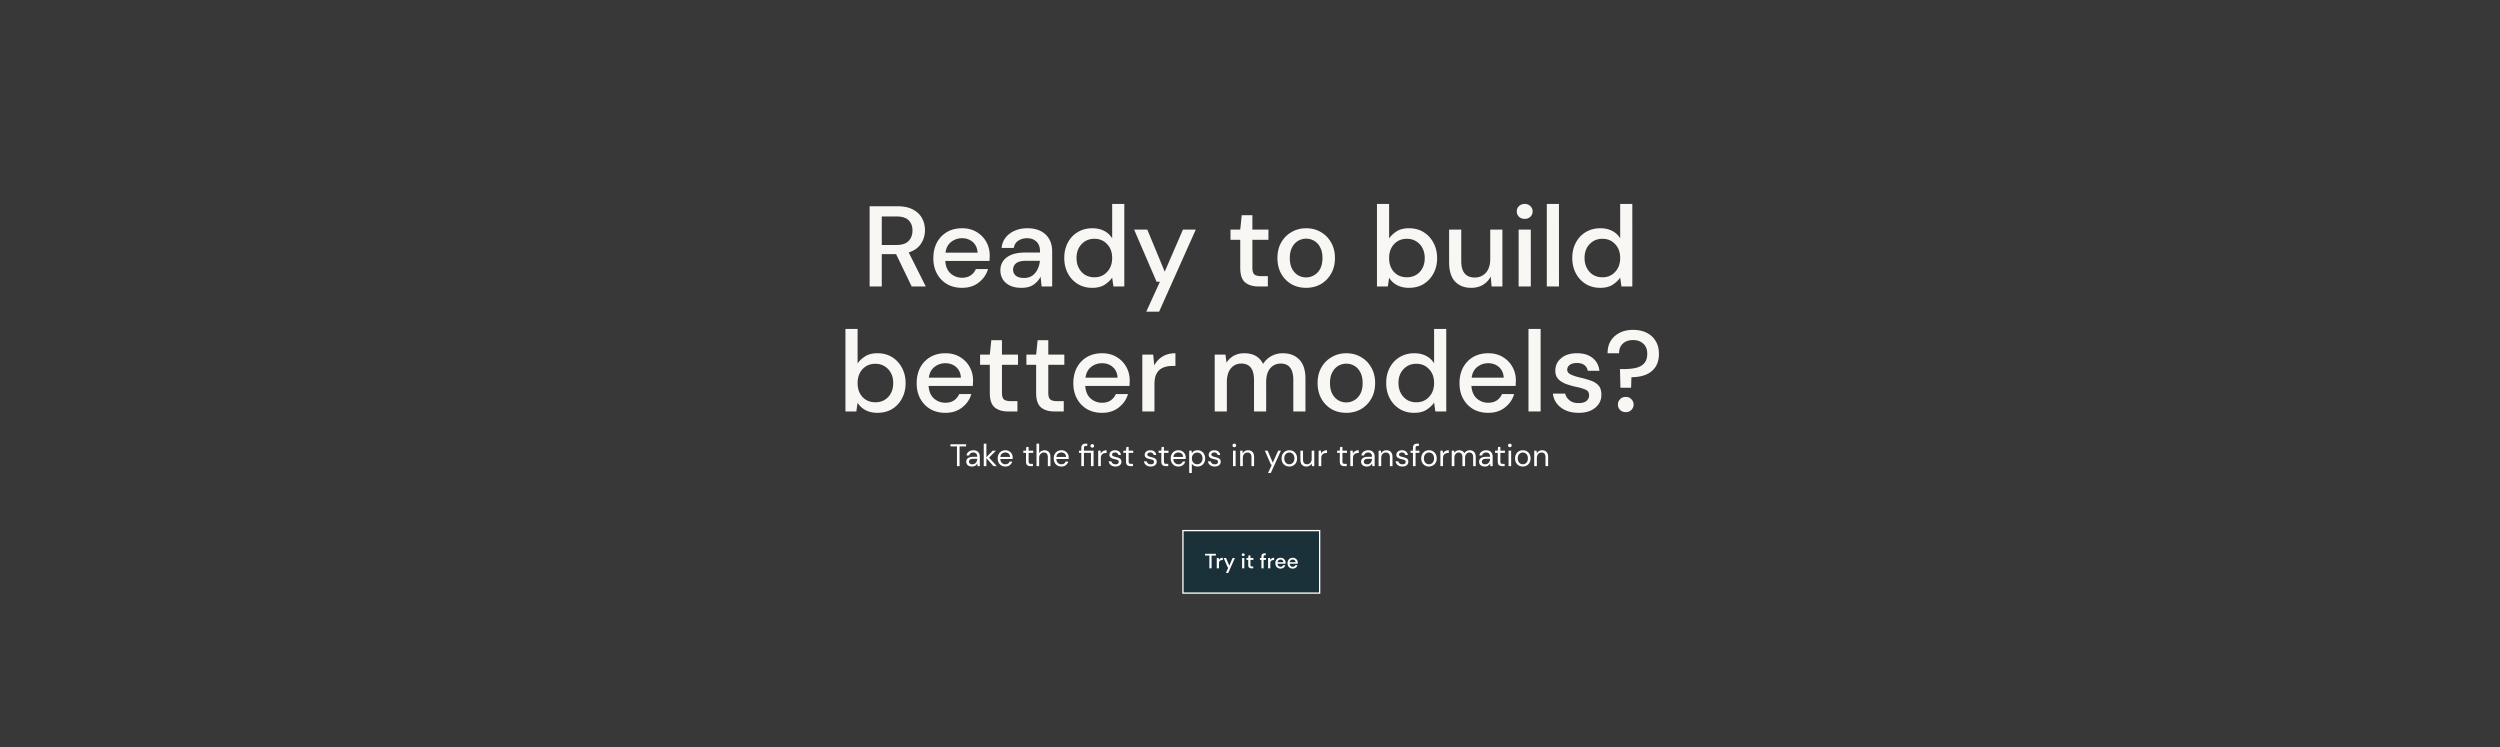 <svg xmlns="http://www.w3.org/2000/svg" width="1920" height="574" fill="none"><path fill="#383838" d="M0 0h1920v574H0z"/><path fill="#fff" d="M734.945 358v-15.144h-5.016V341.2h12.048v1.656h-5.016V358h-2.016zm11.553.288c-.992 0-1.816-.168-2.472-.504-.656-.336-1.144-.784-1.464-1.344a3.614 3.614 0 0 1-.48-1.824c0-1.216.464-2.152 1.392-2.808.928-.656 2.192-.984 3.792-.984h3.216v-.144c0-1.04-.272-1.824-.816-2.352-.544-.544-1.272-.816-2.184-.816-.784 0-1.464.2-2.04.6-.56.384-.912.952-1.056 1.704h-2.064c.08-.864.368-1.592.864-2.184a4.887 4.887 0 0 1 1.896-1.344 6.065 6.065 0 0 1 2.4-.48c1.664 0 2.912.448 3.744 1.344.848.88 1.272 2.056 1.272 3.528V358h-1.8l-.12-2.136c-.336.672-.832 1.248-1.488 1.728-.64.464-1.504.696-2.592.696zm.312-1.704c.768 0 1.424-.2 1.968-.6.56-.4.984-.92 1.272-1.56.288-.64.432-1.312.432-2.016v-.024h-3.048c-1.184 0-2.024.208-2.52.624-.48.4-.72.904-.72 1.512 0 .624.224 1.128.672 1.512.464.368 1.112.552 1.944.552zm8.712 1.416v-17.28h2.016v10.392l4.872-5.016h2.472l-5.28 5.376 5.952 6.528h-2.568l-5.448-6.168V358h-2.016zm16.579.288c-1.136 0-2.144-.256-3.024-.768a5.712 5.712 0 0 1-2.088-2.184c-.496-.928-.744-2.024-.744-3.288 0-1.248.248-2.336.744-3.264.496-.944 1.184-1.672 2.064-2.184.896-.528 1.928-.792 3.096-.792 1.152 0 2.144.264 2.976.792a5.174 5.174 0 0 1 1.944 2.04 5.77 5.77 0 0 1 .672 2.736c0 .176-.008.352-.024.528v.6h-9.48c.048.912.256 1.672.624 2.28.384.592.856 1.04 1.416 1.344a3.854 3.854 0 0 0 1.824.456c.832 0 1.528-.192 2.088-.576.56-.384.968-.904 1.224-1.56h1.992a5.41 5.41 0 0 1-1.848 2.76c-.896.72-2.048 1.08-3.456 1.08zm0-10.776a4.04 4.04 0 0 0-2.568.888c-.736.576-1.16 1.424-1.272 2.544h7.488c-.048-1.072-.416-1.912-1.104-2.52-.688-.608-1.536-.912-2.544-.912zM791.468 358c-1.088 0-1.944-.264-2.568-.792-.624-.528-.936-1.48-.936-2.856V347.8H785.9v-1.704h2.064l.264-2.856h1.752v2.856h3.504v1.704h-3.504v6.552c0 .752.152 1.264.456 1.536.304.256.84.384 1.608.384h1.248V358h-1.824zm4.578 0v-17.28h2.016v7.416c.4-.736.968-1.304 1.704-1.704a4.795 4.795 0 0 1 2.4-.624c1.376 0 2.48.432 3.312 1.296.832.848 1.248 2.16 1.248 3.936V358h-1.992v-6.744c0-2.48-1-3.72-3-3.72-1.04 0-1.912.376-2.616 1.128-.704.736-1.056 1.792-1.056 3.168V358h-2.016zm19.086.288c-1.136 0-2.144-.256-3.024-.768a5.712 5.712 0 0 1-2.088-2.184c-.496-.928-.744-2.024-.744-3.288 0-1.248.248-2.336.744-3.264.496-.944 1.184-1.672 2.064-2.184.896-.528 1.928-.792 3.096-.792 1.152 0 2.144.264 2.976.792a5.174 5.174 0 0 1 1.944 2.04 5.77 5.77 0 0 1 .672 2.736c0 .176-.008.352-.024.528v.6h-9.48c.048.912.256 1.672.624 2.28.384.592.856 1.04 1.416 1.344a3.854 3.854 0 0 0 1.824.456c.832 0 1.528-.192 2.088-.576.56-.384.968-.904 1.224-1.56h1.992a5.41 5.41 0 0 1-1.848 2.76c-.896.72-2.048 1.08-3.456 1.08zm0-10.776a4.04 4.04 0 0 0-2.568.888c-.736.576-1.16 1.424-1.272 2.544h7.488c-.048-1.072-.416-1.912-1.104-2.52-.688-.608-1.536-.912-2.544-.912zM830.444 358v-10.2h-1.8v-1.704h1.8v-2.064c0-1.152.288-1.992.864-2.52.576-.528 1.416-.792 2.52-.792h1.2v1.728h-.888c-.608 0-1.04.128-1.296.384-.256.24-.384.656-.384 1.248v2.016h7.392V358h-2.016v-10.2h-5.376V358h-2.016zm8.424-14.184c-.384 0-.712-.128-.984-.384a1.37 1.37 0 0 1-.408-1.008c0-.384.136-.704.408-.96.272-.256.6-.384.984-.384.4 0 .728.128.984.384.272.256.408.576.408.96 0 .4-.136.736-.408 1.008-.256.256-.584.384-.984.384zM843.413 358v-11.904h1.824l.168 2.28a4.315 4.315 0 0 1 1.68-1.872c.752-.464 1.68-.696 2.784-.696v2.112h-.552c-.704 0-1.352.128-1.944.384-.592.24-1.064.656-1.416 1.248-.352.592-.528 1.408-.528 2.448v6h-2.016zm13.279.288c-1.424 0-2.608-.36-3.552-1.08-.944-.72-1.496-1.696-1.656-2.928h2.064c.128.624.456 1.168.984 1.632.544.448 1.272.672 2.184.672.848 0 1.472-.176 1.872-.528.4-.368.6-.8.6-1.296 0-.72-.264-1.2-.792-1.44-.512-.24-1.24-.456-2.184-.648-.64-.128-1.28-.312-1.92-.552a4.443 4.443 0 0 1-1.608-1.008c-.432-.448-.648-1.032-.648-1.752 0-1.04.384-1.888 1.152-2.544.784-.672 1.84-1.008 3.168-1.008 1.264 0 2.296.32 3.096.96.816.624 1.288 1.52 1.416 2.688h-1.992c-.08-.608-.344-1.08-.792-1.416-.432-.352-1.016-.528-1.752-.528-.72 0-1.28.152-1.68.456a1.456 1.456 0 0 0-.576 1.2c0 .48.248.856.744 1.128.512.272 1.2.504 2.064.696.736.16 1.432.36 2.088.6.672.224 1.216.568 1.632 1.032.432.448.648 1.104.648 1.968.016 1.072-.392 1.96-1.224 2.664-.816.688-1.928 1.032-3.336 1.032zm11.605-.288c-1.088 0-1.944-.264-2.568-.792-.624-.528-.936-1.48-.936-2.856V347.8h-2.064v-1.704h2.064l.264-2.856h1.752v2.856h3.504v1.704h-3.504v6.552c0 .752.152 1.264.456 1.536.304.256.84.384 1.608.384h1.248V358h-1.824zm15.488.288c-1.424 0-2.608-.36-3.552-1.08-.944-.72-1.496-1.696-1.656-2.928h2.064c.128.624.456 1.168.984 1.632.544.448 1.272.672 2.184.672.848 0 1.472-.176 1.872-.528.4-.368.6-.8.6-1.296 0-.72-.264-1.2-.792-1.44-.512-.24-1.24-.456-2.184-.648-.64-.128-1.28-.312-1.92-.552a4.443 4.443 0 0 1-1.608-1.008c-.432-.448-.648-1.032-.648-1.752 0-1.04.384-1.888 1.152-2.544.784-.672 1.84-1.008 3.168-1.008 1.264 0 2.296.32 3.096.96.816.624 1.288 1.52 1.416 2.688h-1.992c-.08-.608-.344-1.08-.792-1.416-.432-.352-1.016-.528-1.752-.528-.72 0-1.28.152-1.68.456a1.456 1.456 0 0 0-.576 1.2c0 .48.248.856.744 1.128.512.272 1.2.504 2.064.696.736.16 1.432.36 2.088.6.672.224 1.216.568 1.632 1.032.432.448.648 1.104.648 1.968.016 1.072-.392 1.96-1.224 2.664-.816.688-1.928 1.032-3.336 1.032zM895.39 358c-1.088 0-1.944-.264-2.568-.792-.624-.528-.936-1.48-.936-2.856V347.8h-2.064v-1.704h2.064l.264-2.856h1.752v2.856h3.504v1.704h-3.504v6.552c0 .752.152 1.264.456 1.536.304.256.84.384 1.608.384h1.248V358h-1.824zm9.601.288c-1.136 0-2.144-.256-3.024-.768a5.712 5.712 0 0 1-2.088-2.184c-.496-.928-.744-2.024-.744-3.288 0-1.248.248-2.336.744-3.264.496-.944 1.184-1.672 2.064-2.184.896-.528 1.928-.792 3.096-.792 1.152 0 2.144.264 2.976.792a5.174 5.174 0 0 1 1.944 2.04 5.77 5.77 0 0 1 .672 2.736c0 .176-.008.352-.024.528v.6h-9.48c.048.912.256 1.672.624 2.28.384.592.856 1.04 1.416 1.344a3.854 3.854 0 0 0 1.824.456c.832 0 1.528-.192 2.088-.576.56-.384.968-.904 1.224-1.56h1.992a5.41 5.41 0 0 1-1.848 2.76c-.896.72-2.048 1.08-3.456 1.08zm0-10.776a4.04 4.04 0 0 0-2.568.888c-.736.576-1.16 1.424-1.272 2.544h7.488c-.048-1.072-.416-1.912-1.104-2.52-.688-.608-1.536-.912-2.544-.912zm8.313 15.768v-17.184h1.824l.192 1.968c.384-.576.928-1.096 1.632-1.56.72-.464 1.632-.696 2.736-.696 1.184 0 2.216.272 3.096.816a5.499 5.499 0 0 1 2.04 2.232c.496.944.744 2.016.744 3.216 0 1.2-.248 2.272-.744 3.216a5.485 5.485 0 0 1-2.064 2.208c-.88.528-1.912.792-3.096.792-.976 0-1.848-.2-2.616-.6a4.166 4.166 0 0 1-1.728-1.68v7.272h-2.016zm6.144-6.744c.8 0 1.504-.184 2.112-.552A4.058 4.058 0 0 0 923 354.4c.352-.672.528-1.456.528-2.352 0-.896-.176-1.68-.528-2.352a3.883 3.883 0 0 0-1.44-1.56c-.608-.384-1.312-.576-2.112-.576s-1.504.192-2.112.576a3.883 3.883 0 0 0-1.44 1.56c-.352.672-.528 1.456-.528 2.352 0 .896.176 1.68.528 2.352.352.672.832 1.2 1.44 1.584.608.368 1.312.552 2.112.552zm13.486 1.752c-1.424 0-2.608-.36-3.552-1.08-.944-.72-1.496-1.696-1.656-2.928h2.064c.128.624.456 1.168.984 1.632.544.448 1.272.672 2.184.672.848 0 1.472-.176 1.872-.528.4-.368.6-.8.6-1.296 0-.72-.264-1.2-.792-1.44-.512-.24-1.24-.456-2.184-.648-.64-.128-1.28-.312-1.92-.552a4.443 4.443 0 0 1-1.608-1.008c-.432-.448-.648-1.032-.648-1.752 0-1.04.384-1.888 1.152-2.544.784-.672 1.84-1.008 3.168-1.008 1.264 0 2.296.32 3.096.96.816.624 1.288 1.52 1.416 2.688h-1.992c-.08-.608-.344-1.08-.792-1.416-.432-.352-1.016-.528-1.752-.528-.72 0-1.28.152-1.68.456a1.456 1.456 0 0 0-.576 1.2c0 .48.248.856.744 1.128.512.272 1.2.504 2.064.696.736.16 1.432.36 2.088.6.672.224 1.216.568 1.632 1.032.432.448.648 1.104.648 1.968.016 1.072-.392 1.96-1.224 2.664-.816.688-1.928 1.032-3.336 1.032zm15.015-14.832c-.4 0-.736-.128-1.008-.384a1.415 1.415 0 0 1-.384-1.008c0-.384.128-.704.384-.96a1.415 1.415 0 0 1 1.008-.384c.384 0 .712.128.984.384s.408.576.408.96c0 .4-.136.736-.408 1.008-.272.256-.6.384-.984.384zM946.941 358v-11.904h2.016V358h-2.016zm5.527 0v-11.904h1.824l.12 2.136a4.323 4.323 0 0 1 1.656-1.776c.72-.432 1.536-.648 2.448-.648 1.408 0 2.528.432 3.36 1.296.848.848 1.272 2.16 1.272 3.936V358h-2.016v-6.744c0-2.48-1.024-3.72-3.072-3.72-1.024 0-1.88.376-2.568 1.128-.672.736-1.008 1.792-1.008 3.168V358h-2.016zm21.382 5.28 2.952-6.432h-.696l-4.728-10.752h2.184l3.936 9.264 4.176-9.264h2.088l-7.8 17.184h-2.112zm16.338-4.992c-1.12 0-2.128-.256-3.024-.768a5.654 5.654 0 0 1-2.136-2.16c-.512-.944-.768-2.048-.768-3.312 0-1.264.264-2.36.792-3.288.528-.944 1.24-1.672 2.136-2.184.912-.512 1.928-.768 3.048-.768s2.128.256 3.024.768c.896.512 1.6 1.24 2.112 2.184.528.928.792 2.024.792 3.288 0 1.264-.264 2.368-.792 3.312a5.604 5.604 0 0 1-2.16 2.16c-.896.512-1.904.768-3.024.768zm0-1.728c.688 0 1.328-.168 1.92-.504.592-.336 1.072-.84 1.44-1.512.368-.672.552-1.504.552-2.496s-.184-1.824-.552-2.496c-.352-.672-.824-1.176-1.416-1.512a3.78 3.78 0 0 0-1.896-.504c-.688 0-1.328.168-1.92.504-.592.336-1.072.84-1.44 1.512-.368.672-.552 1.504-.552 2.496s.184 1.824.552 2.496c.368.672.84 1.176 1.416 1.512a3.78 3.78 0 0 0 1.896.504zm13.122 1.728c-1.41 0-2.53-.424-3.358-1.272-.832-.864-1.248-2.184-1.248-3.96v-6.96h2.016v6.744c0 2.48 1.02 3.72 3.05 3.72 1.04 0 1.89-.368 2.57-1.104.68-.752 1.03-1.816 1.03-3.192v-6.168h2.01V358h-1.82l-.14-2.136a4.121 4.121 0 0 1-1.66 1.776c-.72.432-1.54.648-2.45.648zm9.39-.288v-11.904h1.83l.16 2.28a4.34 4.34 0 0 1 1.68-1.872c.76-.464 1.68-.696 2.79-.696v2.112h-.55c-.71 0-1.36.128-1.95.384-.59.24-1.06.656-1.41 1.248-.36.592-.53 1.408-.53 2.448v6h-2.02zm19.78 0c-1.09 0-1.95-.264-2.57-.792-.63-.528-.94-1.48-.94-2.856V347.8h-2.06v-1.704h2.06l.27-2.856h1.75v2.856h3.5v1.704h-3.5v6.552c0 .752.15 1.264.45 1.536.31.256.84.384 1.61.384h1.25V358h-1.82zm4.57 0v-11.904h1.83l.17 2.28a4.22 4.22 0 0 1 1.68-1.872c.75-.464 1.68-.696 2.78-.696v2.112h-.55c-.71 0-1.35.128-1.95.384-.59.24-1.06.656-1.41 1.248-.35.592-.53 1.408-.53 2.448v6h-2.02zm12.68.288c-.99 0-1.81-.168-2.47-.504-.66-.336-1.14-.784-1.46-1.344a3.614 3.614 0 0 1-.48-1.824c0-1.216.46-2.152 1.39-2.808.93-.656 2.19-.984 3.79-.984h3.22v-.144c0-1.04-.28-1.824-.82-2.352-.54-.544-1.27-.816-2.18-.816-.79 0-1.47.2-2.04.6-.56.384-.92.952-1.06 1.704h-2.06c.08-.864.36-1.592.86-2.184a4.828 4.828 0 0 1 1.9-1.344c.75-.32 1.55-.48 2.4-.48 1.66 0 2.91.448 3.74 1.344.85.88 1.27 2.056 1.27 3.528V358h-1.8l-.12-2.136c-.33.672-.83 1.248-1.49 1.728-.64.464-1.5.696-2.59.696zm.31-1.704c.77 0 1.43-.2 1.97-.6.56-.4.99-.92 1.27-1.56.29-.64.44-1.312.44-2.016v-.024h-3.05c-1.19 0-2.03.208-2.52.624-.48.4-.72.904-.72 1.512 0 .624.22 1.128.67 1.512.46.368 1.11.552 1.94.552zm8.72 1.416v-11.904h1.82l.12 2.136c.38-.752.94-1.344 1.66-1.776.72-.432 1.53-.648 2.44-.648 1.41 0 2.53.432 3.36 1.296.85.848 1.28 2.16 1.28 3.936V358h-2.02v-6.744c0-2.48-1.02-3.72-3.07-3.72-1.03 0-1.88.376-2.57 1.128-.67.736-1.01 1.792-1.01 3.168V358h-2.01zm18.29.288c-1.42 0-2.61-.36-3.55-1.08-.94-.72-1.5-1.696-1.66-2.928h2.07c.13.624.45 1.168.98 1.632.55.448 1.27.672 2.19.672.84 0 1.47-.176 1.87-.528.4-.368.6-.8.6-1.296 0-.72-.27-1.2-.79-1.44s-1.24-.456-2.19-.648c-.64-.128-1.28-.312-1.92-.552a4.52 4.52 0 0 1-1.61-1.008c-.43-.448-.64-1.032-.64-1.752 0-1.04.38-1.888 1.15-2.544.78-.672 1.84-1.008 3.17-1.008 1.26 0 2.29.32 3.09.96.82.624 1.29 1.52 1.42 2.688h-1.99c-.08-.608-.35-1.08-.8-1.416-.43-.352-1.01-.528-1.75-.528-.72 0-1.28.152-1.68.456-.38.304-.57.704-.57 1.2 0 .48.24.856.74 1.128.51.272 1.2.504 2.06.696.74.16 1.44.36 2.09.6.67.224 1.22.568 1.63 1.032.44.448.65 1.104.65 1.968.02 1.072-.39 1.96-1.22 2.664-.82.688-1.93 1.032-3.34 1.032zm8.09-.288v-10.2h-1.8v-1.704h1.8v-2.064c0-1.152.29-1.992.86-2.52.58-.528 1.42-.792 2.52-.792h1.2v1.728h-.88c-.61 0-1.04.128-1.3.384-.26.24-.38.656-.38 1.248v2.016h2.92v1.704h-2.92V358h-2.02zm12.3.288c-1.12 0-2.13-.256-3.03-.768a5.696 5.696 0 0 1-2.13-2.16c-.51-.944-.77-2.048-.77-3.312 0-1.264.26-2.36.79-3.288.53-.944 1.24-1.672 2.14-2.184.91-.512 1.93-.768 3.05-.768 1.12 0 2.12.256 3.02.768.9.512 1.6 1.24 2.11 2.184.53.928.79 2.024.79 3.288 0 1.264-.26 2.368-.79 3.312a5.631 5.631 0 0 1-2.16 2.16c-.89.512-1.9.768-3.02.768zm0-1.728c.69 0 1.33-.168 1.92-.504.59-.336 1.07-.84 1.44-1.512.37-.672.55-1.504.55-2.496s-.18-1.824-.55-2.496c-.35-.672-.83-1.176-1.42-1.512a3.759 3.759 0 0 0-1.89-.504c-.69 0-1.33.168-1.92.504-.6.336-1.08.84-1.44 1.512-.37.672-.56 1.504-.56 2.496s.19 1.824.56 2.496c.36.672.84 1.176 1.41 1.512.59.336 1.23.504 1.9.504zm8.78 1.44v-11.904h1.82l.17 2.28a4.34 4.34 0 0 1 1.68-1.872c.75-.464 1.68-.696 2.78-.696v2.112h-.55c-.7 0-1.35.128-1.94.384-.59.24-1.07.656-1.42 1.248-.35.592-.53 1.408-.53 2.448v6h-2.01zm8.72 0v-11.904h1.82l.14 1.728c.39-.64.9-1.136 1.54-1.488.64-.352 1.36-.528 2.16-.528.94 0 1.75.192 2.42.576.69.384 1.22.968 1.59 1.752a4.53 4.53 0 0 1 1.7-1.704 4.77 4.77 0 0 1 2.38-.624c1.42 0 2.56.432 3.41 1.296.84.848 1.27 2.16 1.27 3.936V358h-1.99v-6.744c0-1.232-.25-2.16-.75-2.784-.49-.624-1.21-.936-2.13-.936-.96 0-1.76.376-2.4 1.128-.63.736-.94 1.792-.94 3.168V358h-2.02v-6.744c0-1.232-.24-2.16-.74-2.784-.5-.624-1.21-.936-2.14-.936-.94 0-1.73.376-2.37 1.128-.63.736-.94 1.792-.94 3.168V358h-2.01zm25.43.288c-1 0-1.82-.168-2.48-.504-.65-.336-1.14-.784-1.46-1.344a3.614 3.614 0 0 1-.48-1.824c0-1.216.46-2.152 1.39-2.808.93-.656 2.19-.984 3.79-.984h3.22v-.144c0-1.04-.27-1.824-.82-2.352-.54-.544-1.27-.816-2.18-.816-.78 0-1.46.2-2.04.6-.56.384-.91.952-1.06 1.704h-2.06c.08-.864.37-1.592.86-2.184a4.976 4.976 0 0 1 1.9-1.344c.75-.32 1.55-.48 2.4-.48 1.66 0 2.91.448 3.74 1.344.85.88 1.28 2.056 1.28 3.528V358h-1.8l-.12-2.136c-.34.672-.84 1.248-1.49 1.728-.64.464-1.51.696-2.59.696zm.31-1.704c.77 0 1.42-.2 1.97-.6.56-.4.98-.92 1.27-1.56.29-.64.43-1.312.43-2.016v-.024h-3.05c-1.18 0-2.02.208-2.52.624-.48.4-.72.904-.72 1.512 0 .624.23 1.128.67 1.512.47.368 1.12.552 1.95.552zm13.09 1.416c-1.09 0-1.95-.264-2.57-.792-.63-.528-.94-1.48-.94-2.856V347.8h-2.06v-1.704h2.06l.27-2.856h1.75v2.856h3.5v1.704h-3.5v6.552c0 .752.15 1.264.45 1.536.31.256.84.384 1.61.384h1.25V358h-1.82zm5.8-14.544c-.4 0-.74-.128-1.01-.384a1.403 1.403 0 0 1-.39-1.008c0-.384.13-.704.39-.96.27-.256.61-.384 1.01-.384.38 0 .71.128.98.384s.41.576.41.96c0 .4-.14.736-.41 1.008-.27.256-.6.384-.98.384zM1158.56 358v-11.904h2.01V358h-2.01zm10.95.288c-1.12 0-2.13-.256-3.03-.768a5.696 5.696 0 0 1-2.13-2.16c-.51-.944-.77-2.048-.77-3.312 0-1.264.26-2.36.79-3.288.53-.944 1.24-1.672 2.14-2.184.91-.512 1.93-.768 3.05-.768 1.12 0 2.12.256 3.02.768.9.512 1.6 1.24 2.11 2.184.53.928.79 2.024.79 3.288 0 1.264-.26 2.368-.79 3.312a5.631 5.631 0 0 1-2.16 2.16c-.89.512-1.9.768-3.02.768zm0-1.728c.69 0 1.33-.168 1.92-.504.59-.336 1.07-.84 1.44-1.512.37-.672.55-1.504.55-2.496s-.18-1.824-.55-2.496c-.35-.672-.83-1.176-1.42-1.512a3.759 3.759 0 0 0-1.89-.504c-.69 0-1.33.168-1.92.504-.6.336-1.08.84-1.44 1.512-.37.672-.56 1.504-.56 2.496s.19 1.824.56 2.496c.36.672.84 1.176 1.41 1.512.59.336 1.23.504 1.9.504zm8.78 1.44v-11.904h1.82l.12 2.136c.39-.752.94-1.344 1.66-1.776.72-.432 1.53-.648 2.45-.648 1.4 0 2.52.432 3.36 1.296.84.848 1.27 2.16 1.27 3.936V358h-2.02v-6.744c0-2.48-1.02-3.72-3.07-3.72-1.02 0-1.88.376-2.57 1.128-.67.736-1.01 1.792-1.01 3.168V358h-2.01z"/><path fill="#1B3139" d="M908.5 407.5h105v48h-105z"/><path stroke="#fff" d="M908.5 407.5h105v48h-105z"/><path fill="#fff" d="M928.806 436.5v-9.824h-3.312V425.3h8.304v1.376h-3.296v9.824h-1.696zm5.672 0v-7.936h1.52l.144 1.504a3.124 3.124 0 0 1 1.152-1.232c.501-.309 1.104-.464 1.808-.464v1.776h-.464c-.469 0-.891.08-1.264.24-.363.149-.656.411-.88.784-.213.363-.32.869-.32 1.52v3.808h-1.696zm7.006 3.52 1.904-4.176h-.464l-3.136-7.28h1.84l2.432 5.872 2.544-5.872h1.792l-5.12 11.456h-1.792zm13.298-12.96a1.15 1.15 0 0 1-.8-.288 1.02 1.02 0 0 1-.304-.752c0-.299.101-.544.304-.736.213-.203.48-.304.8-.304.32 0 .581.101.784.304.213.192.32.437.32.736a.997.997 0 0 1-.32.752c-.203.192-.464.288-.784.288zm-.848 9.44v-7.936h1.696v7.936h-1.696zm7.262 0c-.778 0-1.397-.187-1.856-.56-.458-.384-.688-1.061-.688-2.032v-3.92h-1.36v-1.424h1.36l.208-2.016h1.488v2.016h2.24v1.424h-2.24v3.92c0 .437.091.741.272.912.192.16.518.24.976.24h.912v1.44h-1.312zm7.572 0v-6.512h-1.136v-1.424h1.136v-1.152c0-.864.214-1.483.64-1.856.438-.384 1.051-.576 1.84-.576h.832v1.44h-.576c-.373 0-.64.08-.8.24-.16.149-.24.405-.24.768v1.136h1.824v1.424h-1.824v6.512h-1.696zm5.132 0v-7.936h1.52l.144 1.504a3.124 3.124 0 0 1 1.152-1.232c.501-.309 1.104-.464 1.808-.464v1.776h-.464c-.47 0-.891.08-1.264.24-.363.149-.656.411-.88.784-.214.363-.32.869-.32 1.52v3.808H973.9zm9.571.192c-.779 0-1.472-.171-2.08-.512a3.769 3.769 0 0 1-1.408-1.456c-.341-.619-.512-1.339-.512-2.16 0-.832.165-1.563.496-2.192a3.744 3.744 0 0 1 1.408-1.472c.608-.352 1.312-.528 2.112-.528.779 0 1.456.176 2.032.528.576.341 1.024.8 1.344 1.376.32.576.48 1.211.48 1.904 0 .107-.005.224-.016.352 0 .117-.005.251-.016.4h-6.176c.053.768.304 1.355.752 1.76.459.395.987.592 1.584.592.48 0 .88-.107 1.2-.32a2.02 2.02 0 0 0 .736-.896h1.696c-.213.747-.64 1.371-1.28 1.872-.629.501-1.413.752-2.352.752zm0-6.928a2.38 2.38 0 0 0-1.504.512c-.437.331-.704.832-.8 1.504h4.48c-.032-.619-.251-1.109-.656-1.472s-.912-.544-1.52-.544zm9.344 6.928c-.779 0-1.472-.171-2.08-.512a3.769 3.769 0 0 1-1.408-1.456c-.341-.619-.512-1.339-.512-2.16 0-.832.165-1.563.496-2.192a3.744 3.744 0 0 1 1.408-1.472c.608-.352 1.312-.528 2.112-.528.779 0 1.456.176 2.032.528.576.341 1.024.8 1.344 1.376.32.576.48 1.211.48 1.904 0 .107-.005.224-.016.352 0 .117-.005.251-.016.4h-6.176c.053.768.304 1.355.752 1.76.459.395.987.592 1.584.592.48 0 .88-.107 1.2-.32a2.02 2.02 0 0 0 .736-.896h1.696c-.213.747-.64 1.371-1.28 1.872-.629.501-1.413.752-2.352.752zm0-6.928a2.38 2.38 0 0 0-1.504.512c-.437.331-.704.832-.8 1.504h4.48c-.032-.619-.251-1.109-.656-1.472s-.912-.544-1.52-.544z"/><path fill="#F9F7F4" d="M667.875 220v-61.6h21.208c4.87 0 8.859.821 11.968 2.464 3.168 1.643 5.515 3.872 7.04 6.688 1.526 2.757 2.288 5.837 2.288 9.24 0 3.813-1.026 7.275-3.08 10.384-1.994 3.109-5.133 5.339-9.416 6.688L710.995 220h-10.824l-11.968-24.816h-11V220h-9.328zm9.328-31.856h11.352c4.224 0 7.304-1.027 9.24-3.08 1.995-2.053 2.992-4.723 2.992-8.008 0-3.285-.968-5.896-2.904-7.832-1.936-1.995-5.074-2.992-9.416-2.992h-11.264v21.912zm61.611 32.912c-4.282 0-8.096-.939-11.44-2.816-3.285-1.936-5.866-4.605-7.744-8.008-1.877-3.403-2.816-7.363-2.816-11.88 0-4.576.91-8.595 2.728-12.056 1.878-3.461 4.459-6.16 7.744-8.096 3.344-1.936 7.216-2.904 11.616-2.904 4.283 0 8.008.968 11.176 2.904 3.168 1.877 5.632 4.4 7.392 7.568 1.76 3.168 2.64 6.659 2.64 10.472 0 .587-.029 1.232-.088 1.936 0 .645-.029 1.379-.088 2.2h-33.968c.294 4.224 1.672 7.451 4.136 9.68 2.523 2.171 5.427 3.256 8.712 3.256 2.64 0 4.84-.587 6.6-1.76 1.819-1.232 3.168-2.875 4.048-4.928h9.328c-1.173 4.107-3.52 7.539-7.04 10.296-3.461 2.757-7.773 4.136-12.936 4.136zm0-38.104c-3.109 0-5.866.939-8.272 2.816-2.405 1.819-3.872 4.576-4.4 8.272h24.64c-.176-3.403-1.378-6.101-3.608-8.096-2.229-1.995-5.016-2.992-8.36-2.992zm45.759 38.104c-3.696 0-6.747-.616-9.152-1.848-2.405-1.232-4.195-2.845-5.368-4.84-1.173-2.053-1.76-4.283-1.76-6.688 0-4.224 1.643-7.568 4.928-10.032 3.285-2.464 7.979-3.696 14.08-3.696h11.44v-.792c0-3.403-.939-5.955-2.816-7.656-1.819-1.701-4.195-2.552-7.128-2.552-2.581 0-4.84.645-6.776 1.936-1.877 1.232-3.021 3.08-3.432 5.544h-9.328c.293-3.168 1.349-5.867 3.168-8.096 1.877-2.288 4.224-4.019 7.04-5.192 2.875-1.232 6.013-1.848 9.416-1.848 6.101 0 10.824 1.613 14.168 4.84 3.344 3.168 5.016 7.509 5.016 13.024V220h-8.096l-.792-7.48c-1.232 2.405-3.021 4.429-5.368 6.072-2.347 1.643-5.427 2.464-9.24 2.464zm1.848-7.568c2.523 0 4.635-.587 6.336-1.76 1.76-1.232 3.109-2.845 4.048-4.84.997-1.995 1.613-4.195 1.848-6.6h-10.384c-3.696 0-6.336.645-7.92 1.936-1.525 1.291-2.288 2.904-2.288 4.84 0 1.995.733 3.579 2.2 4.752 1.525 1.115 3.579 1.672 6.16 1.672zm52.412 7.568c-4.224 0-7.949-.997-11.176-2.992-3.227-1.995-5.749-4.723-7.568-8.184-1.819-3.461-2.728-7.392-2.728-11.792 0-4.4.909-8.301 2.728-11.704 1.819-3.461 4.341-6.16 7.568-8.096 3.285-1.995 7.04-2.992 11.264-2.992 3.461 0 6.483.675 9.064 2.024 2.64 1.349 4.693 3.256 6.16 5.72v-26.4h9.328V220h-8.36l-.968-6.776c-1.408 2.053-3.344 3.872-5.808 5.456-2.464 1.584-5.632 2.376-9.504 2.376zm1.672-8.096c3.989 0 7.245-1.379 9.768-4.136 2.581-2.757 3.872-6.307 3.872-10.648 0-4.4-1.291-7.949-3.872-10.648-2.523-2.757-5.779-4.136-9.768-4.136-3.989 0-7.275 1.379-9.856 4.136-2.581 2.699-3.872 6.248-3.872 10.648 0 2.875.587 5.427 1.76 7.656s2.787 3.989 4.84 5.28c2.112 1.232 4.488 1.848 7.128 1.848zm39.833 26.4 10.472-22.968h-2.552l-17.248-40.04h10.12l13.376 32.296 13.992-32.296h9.856l-28.16 63.008h-9.856zM966.499 220c-4.283 0-7.685-1.027-10.208-3.08-2.523-2.112-3.784-5.837-3.784-11.176v-21.56h-7.48v-7.832h7.48l1.144-11.088h8.184v11.088h12.32v7.832h-12.32v21.56c0 2.405.499 4.077 1.496 5.016 1.056.88 2.845 1.32 5.368 1.32h5.016V220h-7.216zm36.571 1.056c-4.163 0-7.918-.939-11.262-2.816-3.285-1.936-5.896-4.605-7.832-8.008-1.936-3.461-2.904-7.48-2.904-12.056 0-4.576.968-8.565 2.904-11.968 1.995-3.461 4.664-6.131 8.008-8.008 3.344-1.936 7.069-2.904 11.176-2.904 4.17 0 7.89.968 11.18 2.904 3.34 1.877 5.98 4.547 7.92 8.008 1.99 3.403 2.99 7.392 2.99 11.968s-1 8.595-2.99 12.056c-1.94 3.403-4.58 6.072-7.92 8.008-3.35 1.877-7.1 2.816-11.27 2.816zm0-8.008c2.23 0 4.28-.557 6.16-1.672 1.94-1.115 3.49-2.757 4.67-4.928 1.17-2.229 1.76-4.987 1.76-8.272s-.59-6.013-1.76-8.184c-1.12-2.229-2.64-3.901-4.58-5.016-1.88-1.115-3.93-1.672-6.16-1.672s-4.312.557-6.248 1.672c-1.877 1.115-3.403 2.787-4.576 5.016-1.173 2.171-1.76 4.899-1.76 8.184 0 3.285.587 6.043 1.76 8.272 1.173 2.171 2.699 3.813 4.576 4.928 1.877 1.115 3.928 1.672 6.158 1.672zm78.99 8.008c-3.4 0-6.42-.675-9.06-2.024-2.59-1.349-4.64-3.256-6.16-5.72l-.97 6.688h-8.36v-63.36h9.33v26.488c1.4-2.053 3.34-3.872 5.8-5.456 2.47-1.584 5.64-2.376 9.51-2.376 4.22 0 7.95.997 11.17 2.992 3.23 1.995 5.75 4.723 7.57 8.184 1.88 3.461 2.82 7.392 2.82 11.792 0 4.4-.94 8.331-2.82 11.792-1.82 3.403-4.34 6.101-7.57 8.096-3.22 1.936-6.98 2.904-11.26 2.904zm-1.58-8.096c3.98 0 7.27-1.349 9.85-4.048 2.58-2.757 3.87-6.336 3.87-10.736 0-2.875-.58-5.427-1.76-7.656-1.17-2.229-2.78-3.96-4.84-5.192-2.05-1.291-4.43-1.936-7.12-1.936-3.99 0-7.28 1.379-9.86 4.136-2.52 2.757-3.78 6.307-3.78 10.648 0 4.4 1.26 7.979 3.78 10.736 2.58 2.699 5.87 4.048 9.86 4.048zm49.42 8.096c-5.28 0-9.44-1.643-12.5-4.928-2.99-3.285-4.48-8.184-4.48-14.696v-25.08h9.32v24.112c0 8.448 3.47 12.672 10.39 12.672 3.46 0 6.31-1.232 8.53-3.696 2.23-2.464 3.35-5.984 3.35-10.56v-22.528h9.33V220h-8.28l-.7-7.656c-1.35 2.699-3.34 4.84-5.98 6.424-2.58 1.525-5.58 2.288-8.98 2.288zm41.08-52.976c-1.76 0-3.22-.528-4.4-1.584-1.11-1.115-1.67-2.493-1.67-4.136 0-1.643.56-2.992 1.67-4.048 1.18-1.115 2.64-1.672 4.4-1.672 1.76 0 3.2.557 4.32 1.672 1.17 1.056 1.76 2.405 1.76 4.048 0 1.643-.59 3.021-1.76 4.136-1.12 1.056-2.56 1.584-4.32 1.584zm-4.66 51.92v-43.648h9.33V220h-9.33zm21.64 0v-63.36h9.33V220h-9.33zm41.03 1.056c-4.22 0-7.95-.997-11.18-2.992-3.22-1.995-5.75-4.723-7.56-8.184-1.82-3.461-2.73-7.392-2.73-11.792 0-4.4.91-8.301 2.73-11.704 1.81-3.461 4.34-6.16 7.56-8.096 3.29-1.995 7.04-2.992 11.27-2.992 3.46 0 6.48.675 9.06 2.024 2.64 1.349 4.69 3.256 6.16 5.72v-26.4h9.33V220h-8.36l-.97-6.776c-1.41 2.053-3.34 3.872-5.81 5.456-2.46 1.584-5.63 2.376-9.5 2.376zm1.67-8.096c3.99 0 7.25-1.379 9.77-4.136 2.58-2.757 3.87-6.307 3.87-10.648 0-4.4-1.29-7.949-3.87-10.648-2.52-2.757-5.78-4.136-9.77-4.136-3.99 0-7.27 1.379-9.85 4.136-2.59 2.699-3.88 6.248-3.88 10.648 0 2.875.59 5.427 1.76 7.656 1.18 2.229 2.79 3.989 4.84 5.28 2.12 1.232 4.49 1.848 7.13 1.848zM673.857 317.056c-3.403 0-6.424-.675-9.064-2.024-2.582-1.349-4.635-3.256-6.16-5.72l-.968 6.688h-8.36v-63.36h9.328v26.488c1.408-2.053 3.344-3.872 5.808-5.456 2.464-1.584 5.632-2.376 9.504-2.376 4.224 0 7.949.997 11.176 2.992 3.226 1.995 5.749 4.723 7.568 8.184 1.877 3.461 2.816 7.392 2.816 11.792 0 4.4-.939 8.331-2.816 11.792-1.819 3.403-4.342 6.101-7.568 8.096-3.227 1.936-6.982 2.904-11.264 2.904zm-1.584-8.096c3.989 0 7.274-1.349 9.856-4.048 2.581-2.757 3.872-6.336 3.872-10.736 0-2.875-.587-5.427-1.76-7.656-1.174-2.229-2.787-3.96-4.84-5.192-2.054-1.291-4.43-1.936-7.128-1.936-3.99 0-7.275 1.379-9.856 4.136-2.523 2.757-3.784 6.307-3.784 10.648 0 4.4 1.261 7.979 3.784 10.736 2.581 2.699 5.866 4.048 9.856 4.048zm53.737 8.096c-4.283 0-8.096-.939-11.44-2.816-3.286-1.936-5.867-4.605-7.744-8.008-1.878-3.403-2.816-7.363-2.816-11.88 0-4.576.909-8.595 2.728-12.056 1.877-3.461 4.458-6.16 7.744-8.096 3.344-1.936 7.216-2.904 11.616-2.904 4.282 0 8.008.968 11.176 2.904 3.168 1.877 5.632 4.4 7.392 7.568 1.76 3.168 2.64 6.659 2.64 10.472 0 .587-.03 1.232-.088 1.936 0 .645-.03 1.379-.088 2.2h-33.968c.293 4.224 1.672 7.451 4.136 9.68 2.522 2.171 5.426 3.256 8.712 3.256 2.64 0 4.84-.587 6.6-1.76 1.818-1.232 3.168-2.875 4.048-4.928h9.328c-1.174 4.107-3.52 7.539-7.04 10.296-3.462 2.757-7.774 4.136-12.936 4.136zm0-38.104c-3.11 0-5.867.939-8.272 2.816-2.406 1.819-3.872 4.576-4.4 8.272h24.64c-.176-3.403-1.379-6.101-3.608-8.096-2.23-1.995-5.016-2.992-8.36-2.992zM774.171 316c-4.283 0-7.685-1.027-10.208-3.08-2.523-2.112-3.784-5.837-3.784-11.176v-21.56h-7.48v-7.832h7.48l1.144-11.088h8.184v11.088h12.32v7.832h-12.32v21.56c0 2.405.499 4.077 1.496 5.016 1.056.88 2.845 1.32 5.368 1.32h5.016V316h-7.216zm35.578 0c-4.283 0-7.685-1.027-10.208-3.08-2.523-2.112-3.784-5.837-3.784-11.176v-21.56h-7.48v-7.832h7.48l1.144-11.088h8.184v11.088h12.32v7.832h-12.32v21.56c0 2.405.499 4.077 1.496 5.016 1.056.88 2.845 1.32 5.368 1.32h5.016V316h-7.216zm36.573 1.056c-4.283 0-8.096-.939-11.44-2.816-3.285-1.936-5.867-4.605-7.744-8.008-1.877-3.403-2.816-7.363-2.816-11.88 0-4.576.909-8.595 2.728-12.056 1.877-3.461 4.459-6.16 7.744-8.096 3.344-1.936 7.216-2.904 11.616-2.904 4.283 0 8.008.968 11.176 2.904 3.168 1.877 5.632 4.4 7.392 7.568 1.76 3.168 2.64 6.659 2.64 10.472 0 .587-.029 1.232-.088 1.936 0 .645-.029 1.379-.088 2.2h-33.968c.293 4.224 1.672 7.451 4.136 9.68 2.523 2.171 5.427 3.256 8.712 3.256 2.64 0 4.84-.587 6.6-1.76 1.819-1.232 3.168-2.875 4.048-4.928h9.328c-1.173 4.107-3.52 7.539-7.04 10.296-3.461 2.757-7.773 4.136-12.936 4.136zm0-38.104c-3.109 0-5.867.939-8.272 2.816-2.405 1.819-3.872 4.576-4.4 8.272h24.64c-.176-3.403-1.379-6.101-3.608-8.096s-5.016-2.992-8.36-2.992zM877.297 316v-43.648h8.36l.792 8.272c1.525-2.875 3.637-5.133 6.336-6.776 2.757-1.701 6.072-2.552 9.944-2.552v9.768h-2.552c-2.582 0-4.899.44-6.952 1.32-1.995.821-3.608 2.259-4.84 4.312-1.174 1.995-1.76 4.781-1.76 8.36V316h-9.328zm55.601 0v-43.648h8.272l.792 6.16a15.432 15.432 0 0 1 5.544-5.28c2.347-1.291 5.046-1.936 8.096-1.936 6.923 0 11.734 2.728 14.432 8.184 1.584-2.523 3.696-4.517 6.336-5.984 2.699-1.467 5.603-2.2 8.712-2.2 5.456 0 9.739 1.643 12.848 4.928 3.11 3.285 4.66 8.184 4.66 14.696V316h-9.324v-24.112c0-8.448-3.226-12.672-9.68-12.672-3.285 0-5.984 1.232-8.096 3.696-2.053 2.464-3.08 5.984-3.08 10.56V316h-9.328v-24.112c0-8.448-3.256-12.672-9.768-12.672-3.226 0-5.896 1.232-8.008 3.696-2.053 2.464-3.08 5.984-3.08 10.56V316h-9.328zm101.022 1.056c-4.16 0-7.92-.939-11.26-2.816-3.29-1.936-5.9-4.605-7.83-8.008-1.94-3.461-2.91-7.48-2.91-12.056 0-4.576.97-8.565 2.91-11.968 1.99-3.461 4.66-6.131 8.01-8.008 3.34-1.936 7.06-2.904 11.17-2.904 4.17 0 7.89.968 11.18 2.904 3.34 1.877 5.98 4.547 7.92 8.008 1.99 3.403 2.99 7.392 2.99 11.968s-1 8.595-2.99 12.056c-1.94 3.403-4.58 6.072-7.92 8.008-3.35 1.877-7.1 2.816-11.27 2.816zm0-8.008c2.23 0 4.29-.557 6.16-1.672 1.94-1.115 3.49-2.757 4.67-4.928 1.17-2.229 1.76-4.987 1.76-8.272s-.59-6.013-1.76-8.184c-1.12-2.229-2.64-3.901-4.58-5.016-1.88-1.115-3.93-1.672-6.16-1.672s-4.31.557-6.25 1.672c-1.87 1.115-3.4 2.787-4.57 5.016-1.18 2.171-1.76 4.899-1.76 8.184 0 3.285.58 6.043 1.76 8.272 1.17 2.171 2.7 3.813 4.57 4.928 1.88 1.115 3.93 1.672 6.16 1.672zm52.16 8.008c-4.23 0-7.95-.997-11.18-2.992-3.23-1.995-5.75-4.723-7.57-8.184-1.82-3.461-2.73-7.392-2.73-11.792 0-4.4.91-8.301 2.73-11.704 1.82-3.461 4.34-6.16 7.57-8.096 3.28-1.995 7.04-2.992 11.26-2.992 3.46 0 6.49.675 9.07 2.024 2.64 1.349 4.69 3.256 6.16 5.72v-26.4h9.33V316h-8.36l-.97-6.776c-1.41 2.053-3.35 3.872-5.81 5.456-2.46 1.584-5.63 2.376-9.5 2.376zm1.67-8.096c3.99 0 7.24-1.379 9.77-4.136 2.58-2.757 3.87-6.307 3.87-10.648 0-4.4-1.29-7.949-3.87-10.648-2.53-2.757-5.78-4.136-9.77-4.136-3.99 0-7.28 1.379-9.86 4.136-2.58 2.699-3.87 6.248-3.87 10.648 0 2.875.59 5.427 1.76 7.656s2.79 3.989 4.84 5.28c2.11 1.232 4.49 1.848 7.13 1.848zm55.14 8.096c-4.28 0-8.09-.939-11.44-2.816-3.28-1.936-5.86-4.605-7.74-8.008-1.88-3.403-2.82-7.363-2.82-11.88 0-4.576.91-8.595 2.73-12.056 1.88-3.461 4.46-6.16 7.74-8.096 3.35-1.936 7.22-2.904 11.62-2.904 4.28 0 8.01.968 11.18 2.904 3.16 1.877 5.63 4.4 7.39 7.568 1.76 3.168 2.64 6.659 2.64 10.472 0 .587-.03 1.232-.09 1.936 0 .645-.03 1.379-.09 2.2h-33.97c.3 4.224 1.68 7.451 4.14 9.68 2.52 2.171 5.43 3.256 8.71 3.256 2.64 0 4.84-.587 6.6-1.76 1.82-1.232 3.17-2.875 4.05-4.928h9.33c-1.17 4.107-3.52 7.539-7.04 10.296-3.46 2.757-7.77 4.136-12.94 4.136zm0-38.104c-3.11 0-5.86.939-8.27 2.816-2.4 1.819-3.87 4.576-4.4 8.272h24.64c-.18-3.403-1.38-6.101-3.61-8.096s-5.01-2.992-8.36-2.992zM1173.87 316v-63.36h9.33V316h-9.33zm38.56 1.056c-5.51 0-10.06-1.349-13.64-4.048s-5.63-6.277-6.16-10.736h9.42c.47 1.995 1.58 3.725 3.34 5.192 1.76 1.408 4.08 2.112 6.95 2.112 2.82 0 4.87-.587 6.16-1.76s1.94-2.523 1.94-4.048c0-2.229-.91-3.725-2.73-4.488-1.76-.821-4.22-1.555-7.39-2.2a58.238 58.238 0 0 1-7.39-2.112c-2.41-.88-4.43-2.112-6.07-3.696-1.59-1.643-2.38-3.843-2.38-6.6 0-3.813 1.47-6.981 4.4-9.504 2.93-2.581 7.04-3.872 12.32-3.872 4.87 0 8.8 1.173 11.79 3.52 3.05 2.347 4.84 5.661 5.37 9.944h-8.98c-.29-1.877-1.17-3.344-2.64-4.4-1.4-1.056-3.31-1.584-5.72-1.584-2.34 0-4.16.499-5.45 1.496-1.29.939-1.94 2.171-1.94 3.696 0 1.525.88 2.728 2.64 3.608 1.82.88 4.2 1.672 7.13 2.376 2.93.645 5.63 1.408 8.1 2.288 2.52.821 4.54 2.053 6.07 3.696 1.52 1.643 2.29 4.048 2.29 7.216.05 3.989-1.5 7.304-4.67 9.944-3.11 2.64-7.36 3.96-12.76 3.96zm32.06-19.272-.35-14.344h3.35c3.16 0 6.07-.293 8.71-.88 2.7-.587 4.84-1.731 6.42-3.432 1.65-1.701 2.47-4.224 2.47-7.568 0-3.227-1-5.749-3-7.568-1.99-1.877-4.6-2.816-7.83-2.816-3.34 0-5.98.909-7.92 2.728-1.93 1.819-2.9 4.283-2.9 7.392h-8.8c-.06-3.52.7-6.629 2.29-9.328 1.64-2.699 3.93-4.811 6.86-6.336 2.99-1.525 6.48-2.288 10.47-2.288 3.87 0 7.31.733 10.3 2.2 2.99 1.467 5.31 3.579 6.95 6.336 1.7 2.699 2.55 5.955 2.55 9.768 0 4.165-.91 7.597-2.73 10.296-1.81 2.64-4.31 4.605-7.48 5.896-3.16 1.232-6.8 1.848-10.91 1.848l-.26 8.096h-8.19zm4.14 18.744c-1.82 0-3.28-.557-4.4-1.672-1.11-1.173-1.67-2.552-1.67-4.136 0-1.643.56-3.021 1.67-4.136 1.12-1.173 2.58-1.76 4.4-1.76 1.7 0 3.11.587 4.22 1.76 1.18 1.115 1.76 2.493 1.76 4.136 0 1.584-.58 2.963-1.76 4.136-1.11 1.115-2.52 1.672-4.22 1.672z"/></svg>